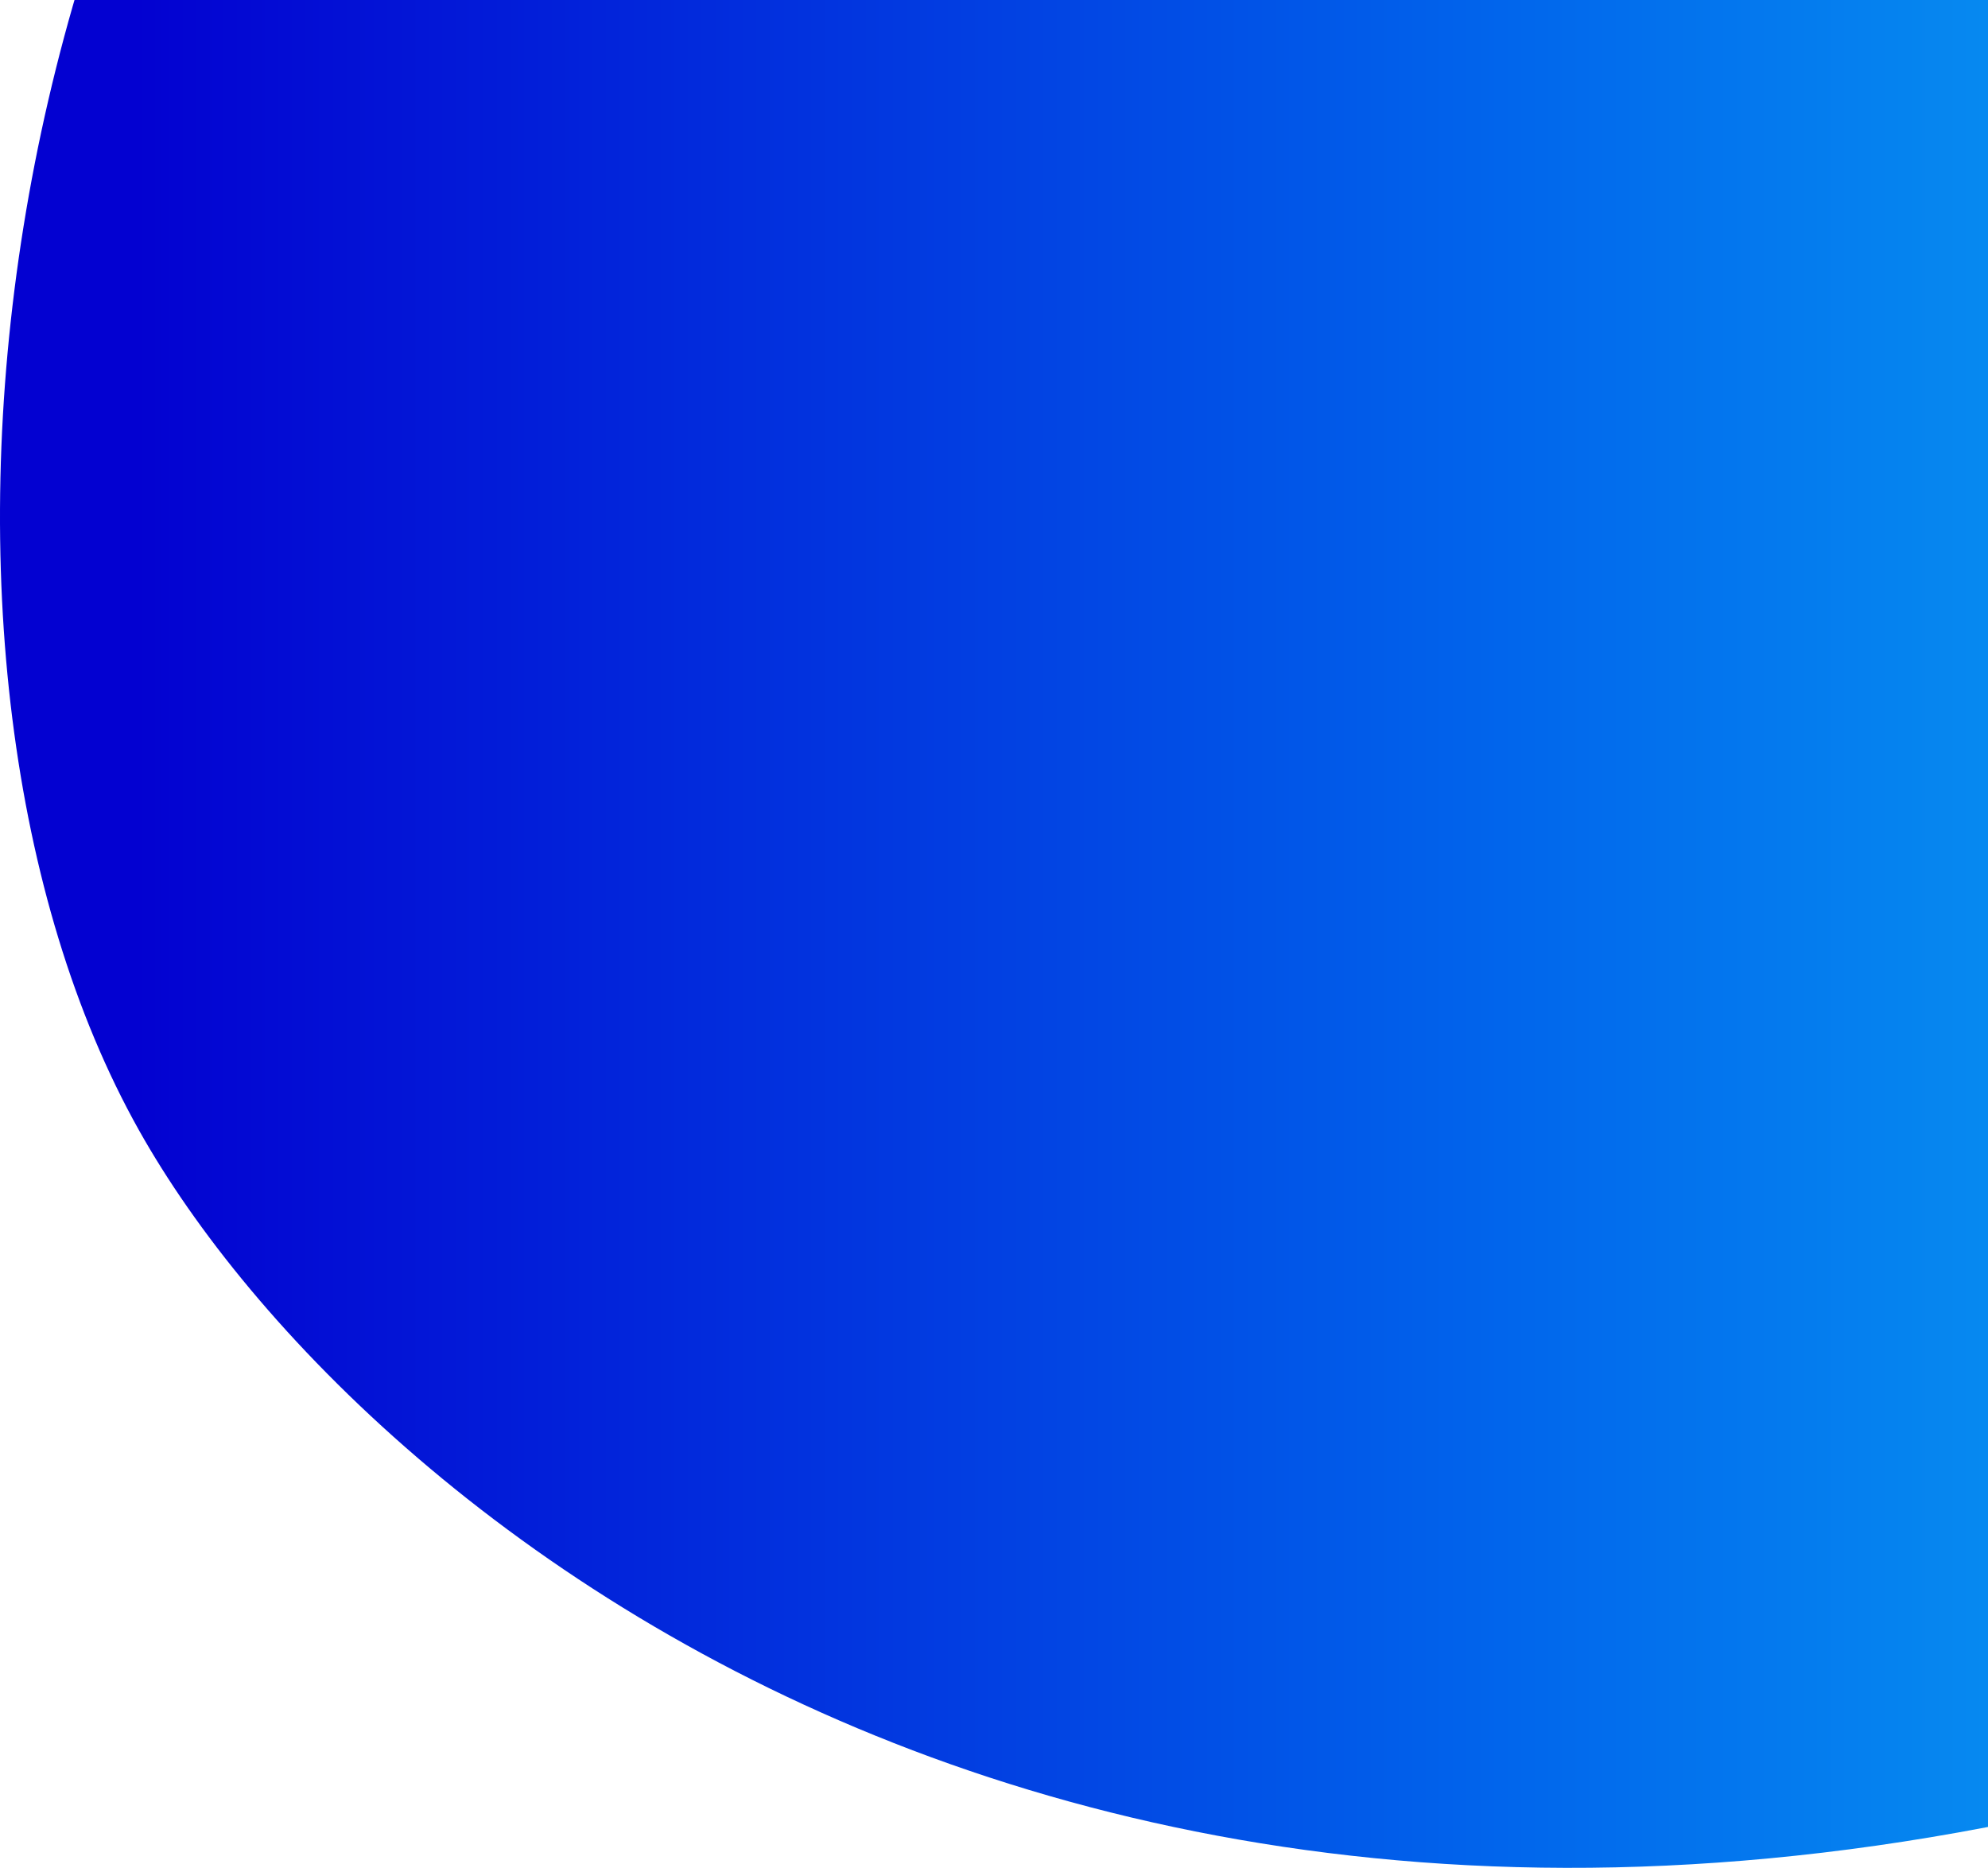 <svg xmlns="http://www.w3.org/2000/svg" width="463" height="435" viewBox="0 0 463 435" fill="none">
<path d="M110.809 -161.164C203.602 -250.997 316.257 -188.35 360.985 -145.798C416.276 -59.248 470.658 14.207 612.299 130.793C734.683 231.527 655.133 349.465 586.145 388.472C276.405 514.028 84.223 355.767 32.344 263.178C-27.926 155.615 -5.182 -48.873 110.809 -161.164Z" fill="url(#customGradient)" />
<defs>
<linearGradient id="customGradient" x1="0%" y1="0%" x2="100%" y2="0%"><stop stop-color="#0301d1" offset="7.64%" /><stop stop-color="#0166ec" offset="50%" /><stop stop-color="#13dff9" offset="120.07%" /></linearGradient></defs>
</svg>